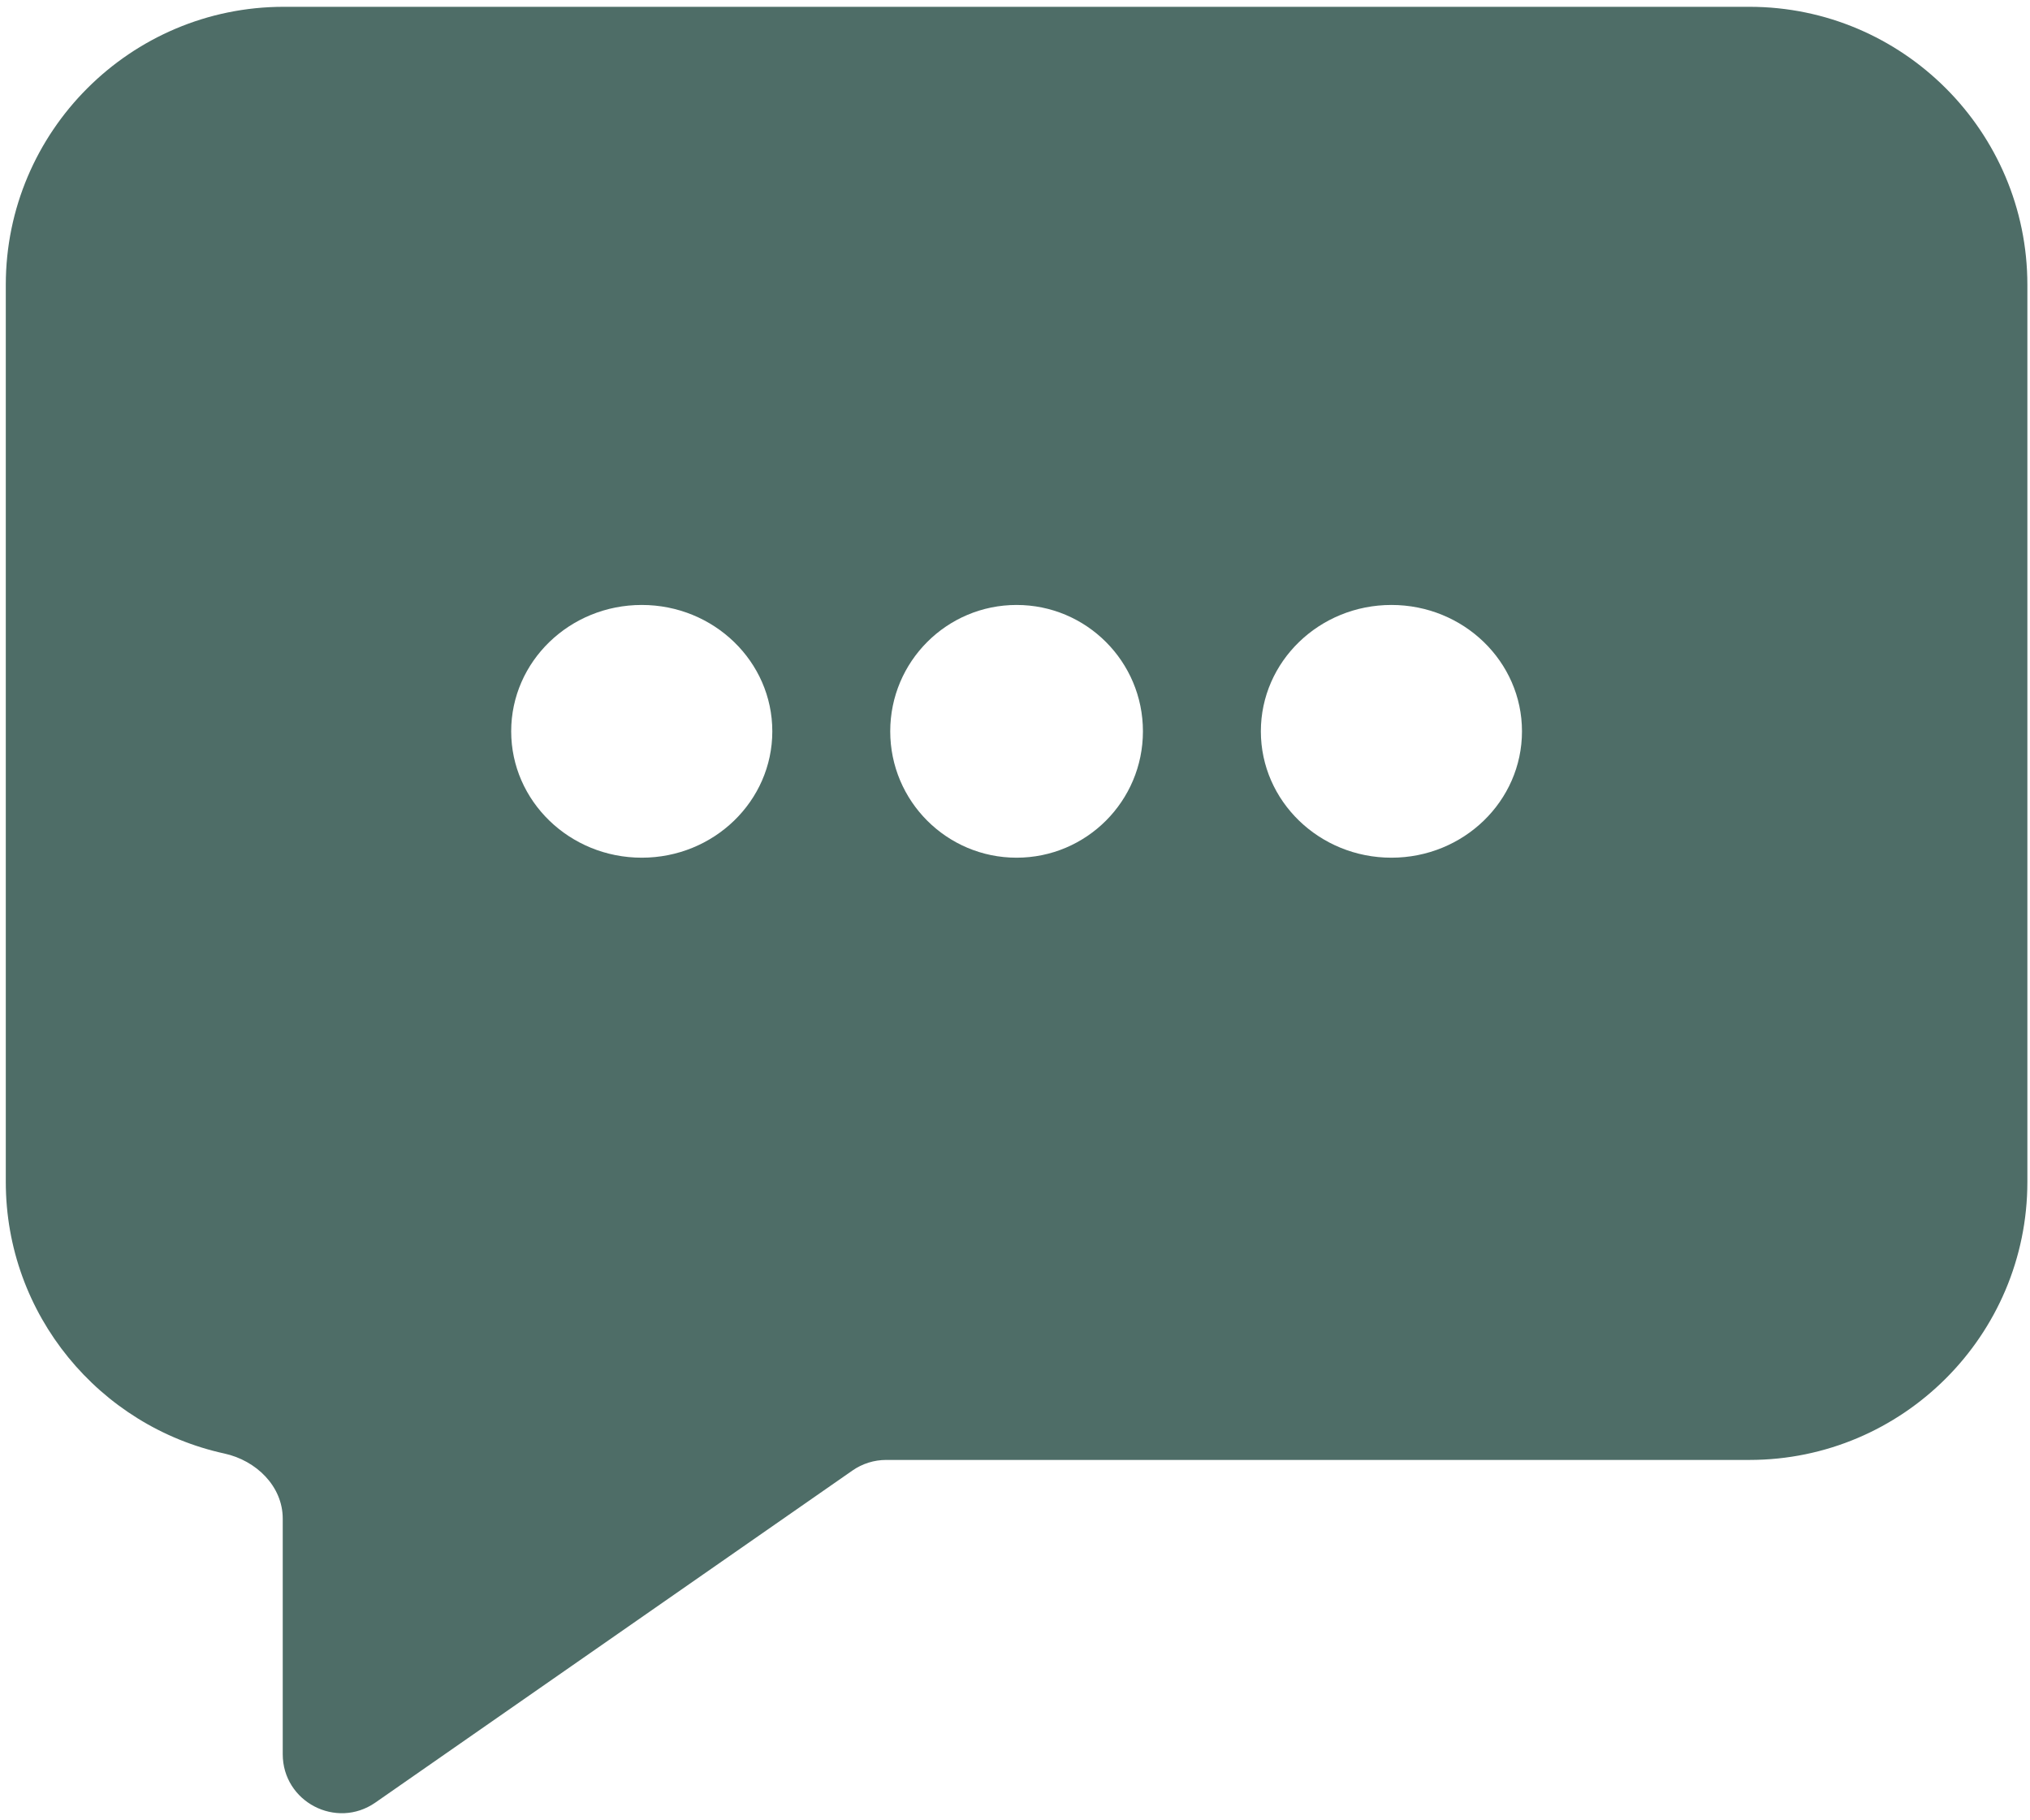 <svg width="241" height="216" viewBox="0 0 241 216" fill="none" xmlns="http://www.w3.org/2000/svg">
<path fill-rule="evenodd" clip-rule="evenodd" d="M207.692 0.808C225.886 0.808 240.688 15.611 240.688 33.804V140.293C240.688 158.491 225.886 173.293 207.692 173.293H105.206C103.776 173.293 102.381 173.731 101.207 174.547L44.565 213.962C39.923 217.192 33.566 213.871 33.566 208.216V180.265C33.566 176.409 30.411 173.356 26.643 172.534C11.82 169.301 0.688 156.074 0.688 140.293V33.804C0.688 15.61 15.49 0.808 33.684 0.808H207.692ZM76.188 71.808C67.627 71.808 60.688 78.523 60.688 86.808C60.688 95.092 67.627 101.808 76.188 101.808C84.748 101.808 91.688 95.092 91.688 86.808C91.688 78.523 84.748 71.808 76.188 71.808ZM120.688 71.808C112.403 71.808 105.688 78.523 105.688 86.808C105.688 95.092 112.403 101.808 120.688 101.808C128.972 101.808 135.688 95.092 135.688 86.808C135.688 78.523 128.972 71.808 120.688 71.808ZM165.188 71.808C156.627 71.808 149.688 78.523 149.688 86.808C149.688 95.092 156.627 101.808 165.188 101.808C173.748 101.808 180.688 95.092 180.688 86.808C180.688 78.523 173.748 71.808 165.188 71.808Z" fill="#4E6D67"/>
</svg>

